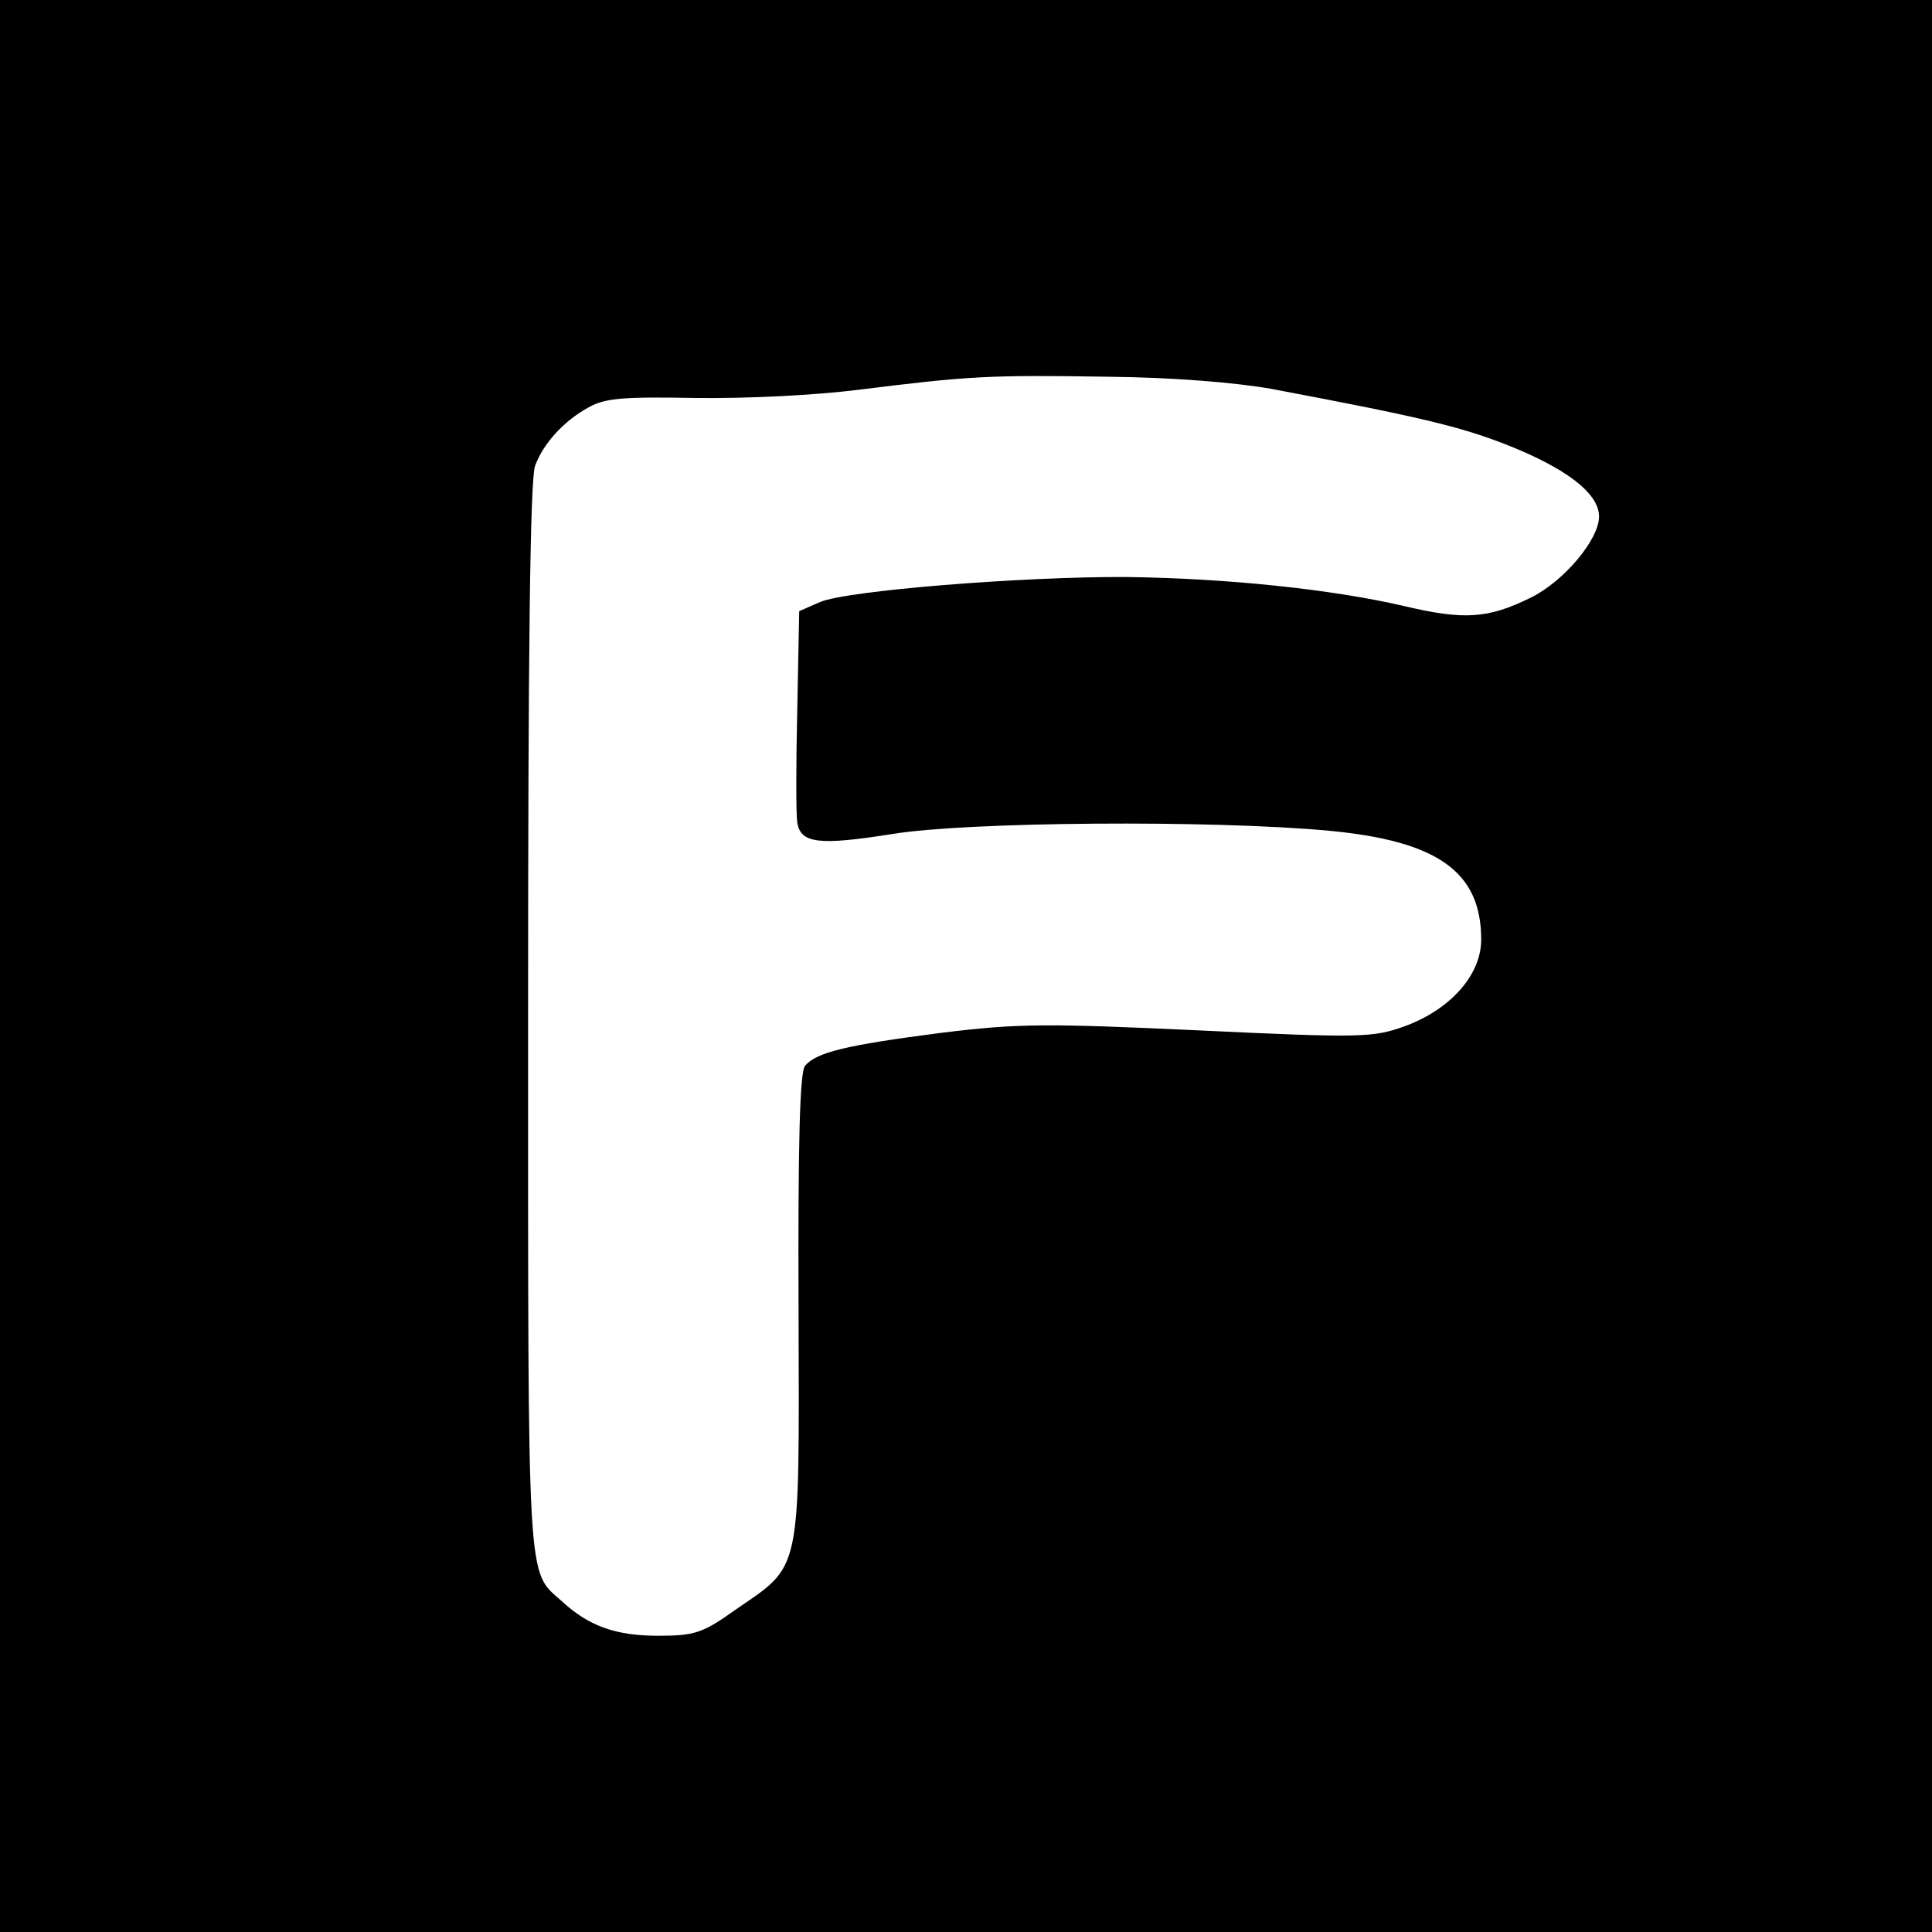 <?xml version="1.0" standalone="no"?>
<!DOCTYPE svg PUBLIC "-//W3C//DTD SVG 20010904//EN"
 "http://www.w3.org/TR/2001/REC-SVG-20010904/DTD/svg10.dtd">
<svg version="1.0" xmlns="http://www.w3.org/2000/svg"
 width="300pt" height="300pt" viewBox="0 0 300 300"
 preserveAspectRatio="xMidYMid meet">
<g transform="translate(0,300) scale(0.1,-0.1)"
fill="#000000" stroke="none">
<path d="M0 1500 l0 -1500 1500 0 1500 0 0 1500 0 1500 -1500 0 -1500 0 0
-1500z m1975 896 c228 -43 291 -58 363 -86 94 -37 145 -76 145 -112 0 -36 -55
-101 -106 -126 -67 -33 -104 -35 -197 -13 -112 26 -275 43 -430 45 -160 1
-436 -21 -477 -39 l-32 -14 -3 -153 c-2 -84 -2 -163 0 -175 5 -33 34 -36 148
-18 115 19 495 22 678 5 169 -16 236 -64 236 -169 0 -55 -48 -109 -120 -135
-48 -17 -66 -18 -318 -6 -239 11 -281 11 -402 -4 -147 -19 -192 -30 -210 -51
-8 -10 -11 -117 -10 -377 1 -419 6 -396 -100 -469 -49 -35 -62 -39 -118 -39
-66 0 -108 15 -150 54 -54 48 -52 11 -52 905 0 563 3 839 11 858 13 35 45 70
84 91 25 14 55 16 165 14 79 -1 184 4 255 13 169 21 200 23 385 20 102 -1 199
-9 255 -19z"/>
</g>
</svg>
